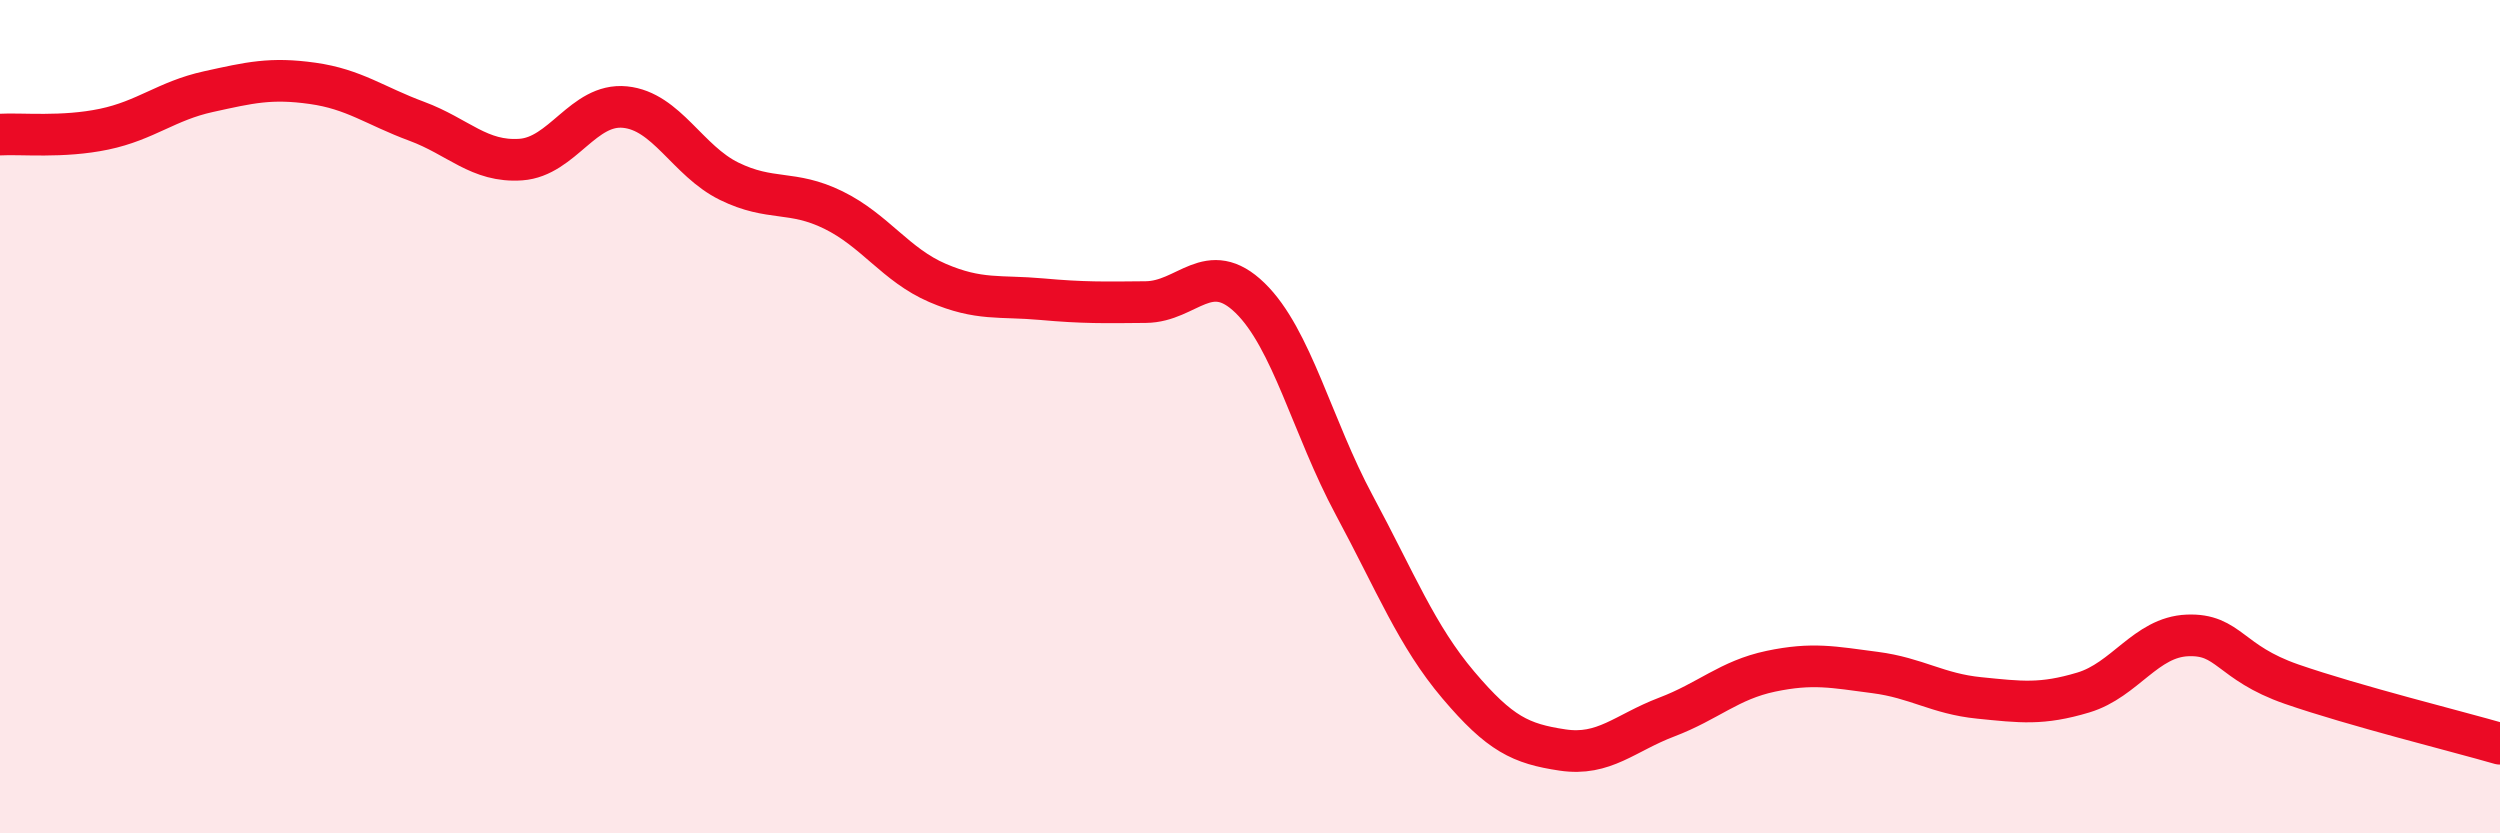 
    <svg width="60" height="20" viewBox="0 0 60 20" xmlns="http://www.w3.org/2000/svg">
      <path
        d="M 0,3.23 C 0.5,3.2 1.5,3.31 2.5,3.1 C 3.5,2.89 4,2.42 5,2.2 C 6,1.98 6.5,1.86 7.5,2 C 8.5,2.14 9,2.54 10,2.91 C 11,3.28 11.5,3.9 12.5,3.83 C 13.5,3.76 14,2.47 15,2.57 C 16,2.67 16.5,3.86 17.5,4.35 C 18.5,4.84 19,4.55 20,5.04 C 21,5.53 21.5,6.36 22.5,6.79 C 23.5,7.22 24,7.09 25,7.18 C 26,7.27 26.5,7.26 27.5,7.25 C 28.5,7.24 29,6.18 30,7.15 C 31,8.12 31.5,10.26 32.5,12.12 C 33.5,13.98 34,15.26 35,16.44 C 36,17.62 36.5,17.85 37.5,18 C 38.5,18.15 39,17.59 40,17.21 C 41,16.83 41.5,16.32 42.5,16.11 C 43.5,15.9 44,16.01 45,16.14 C 46,16.27 46.5,16.65 47.5,16.75 C 48.5,16.85 49,16.92 50,16.62 C 51,16.32 51.5,15.29 52.5,15.25 C 53.5,15.21 53.5,15.9 55,16.42 C 56.5,16.94 59,17.56 60,17.85L60 20L0 20Z"
        fill="#EB0A25"
        opacity="0.1"
        stroke-linecap="round"
        stroke-linejoin="round"
      />
      <path
        d="M 0,3.23 C 0.5,3.2 1.5,3.31 2.5,3.1 C 3.5,2.89 4,2.42 5,2.2 C 6,1.98 6.5,1.86 7.5,2 C 8.5,2.14 9,2.54 10,2.91 C 11,3.28 11.5,3.9 12.5,3.83 C 13.5,3.76 14,2.47 15,2.57 C 16,2.67 16.5,3.86 17.5,4.35 C 18.5,4.84 19,4.55 20,5.04 C 21,5.53 21.5,6.36 22.5,6.79 C 23.5,7.22 24,7.09 25,7.18 C 26,7.27 26.5,7.26 27.5,7.25 C 28.5,7.24 29,6.18 30,7.15 C 31,8.12 31.5,10.26 32.5,12.12 C 33.5,13.98 34,15.26 35,16.44 C 36,17.62 36.5,17.85 37.5,18 C 38.5,18.15 39,17.59 40,17.21 C 41,16.83 41.5,16.32 42.5,16.11 C 43.5,15.9 44,16.01 45,16.14 C 46,16.27 46.5,16.65 47.5,16.75 C 48.5,16.85 49,16.92 50,16.62 C 51,16.32 51.5,15.29 52.5,15.25 C 53.5,15.21 53.5,15.9 55,16.42 C 56.5,16.94 59,17.56 60,17.85"
        stroke="#EB0A25"
        stroke-width="1"
        fill="none"
        stroke-linecap="round"
        stroke-linejoin="round"
      />
    </svg>
  
